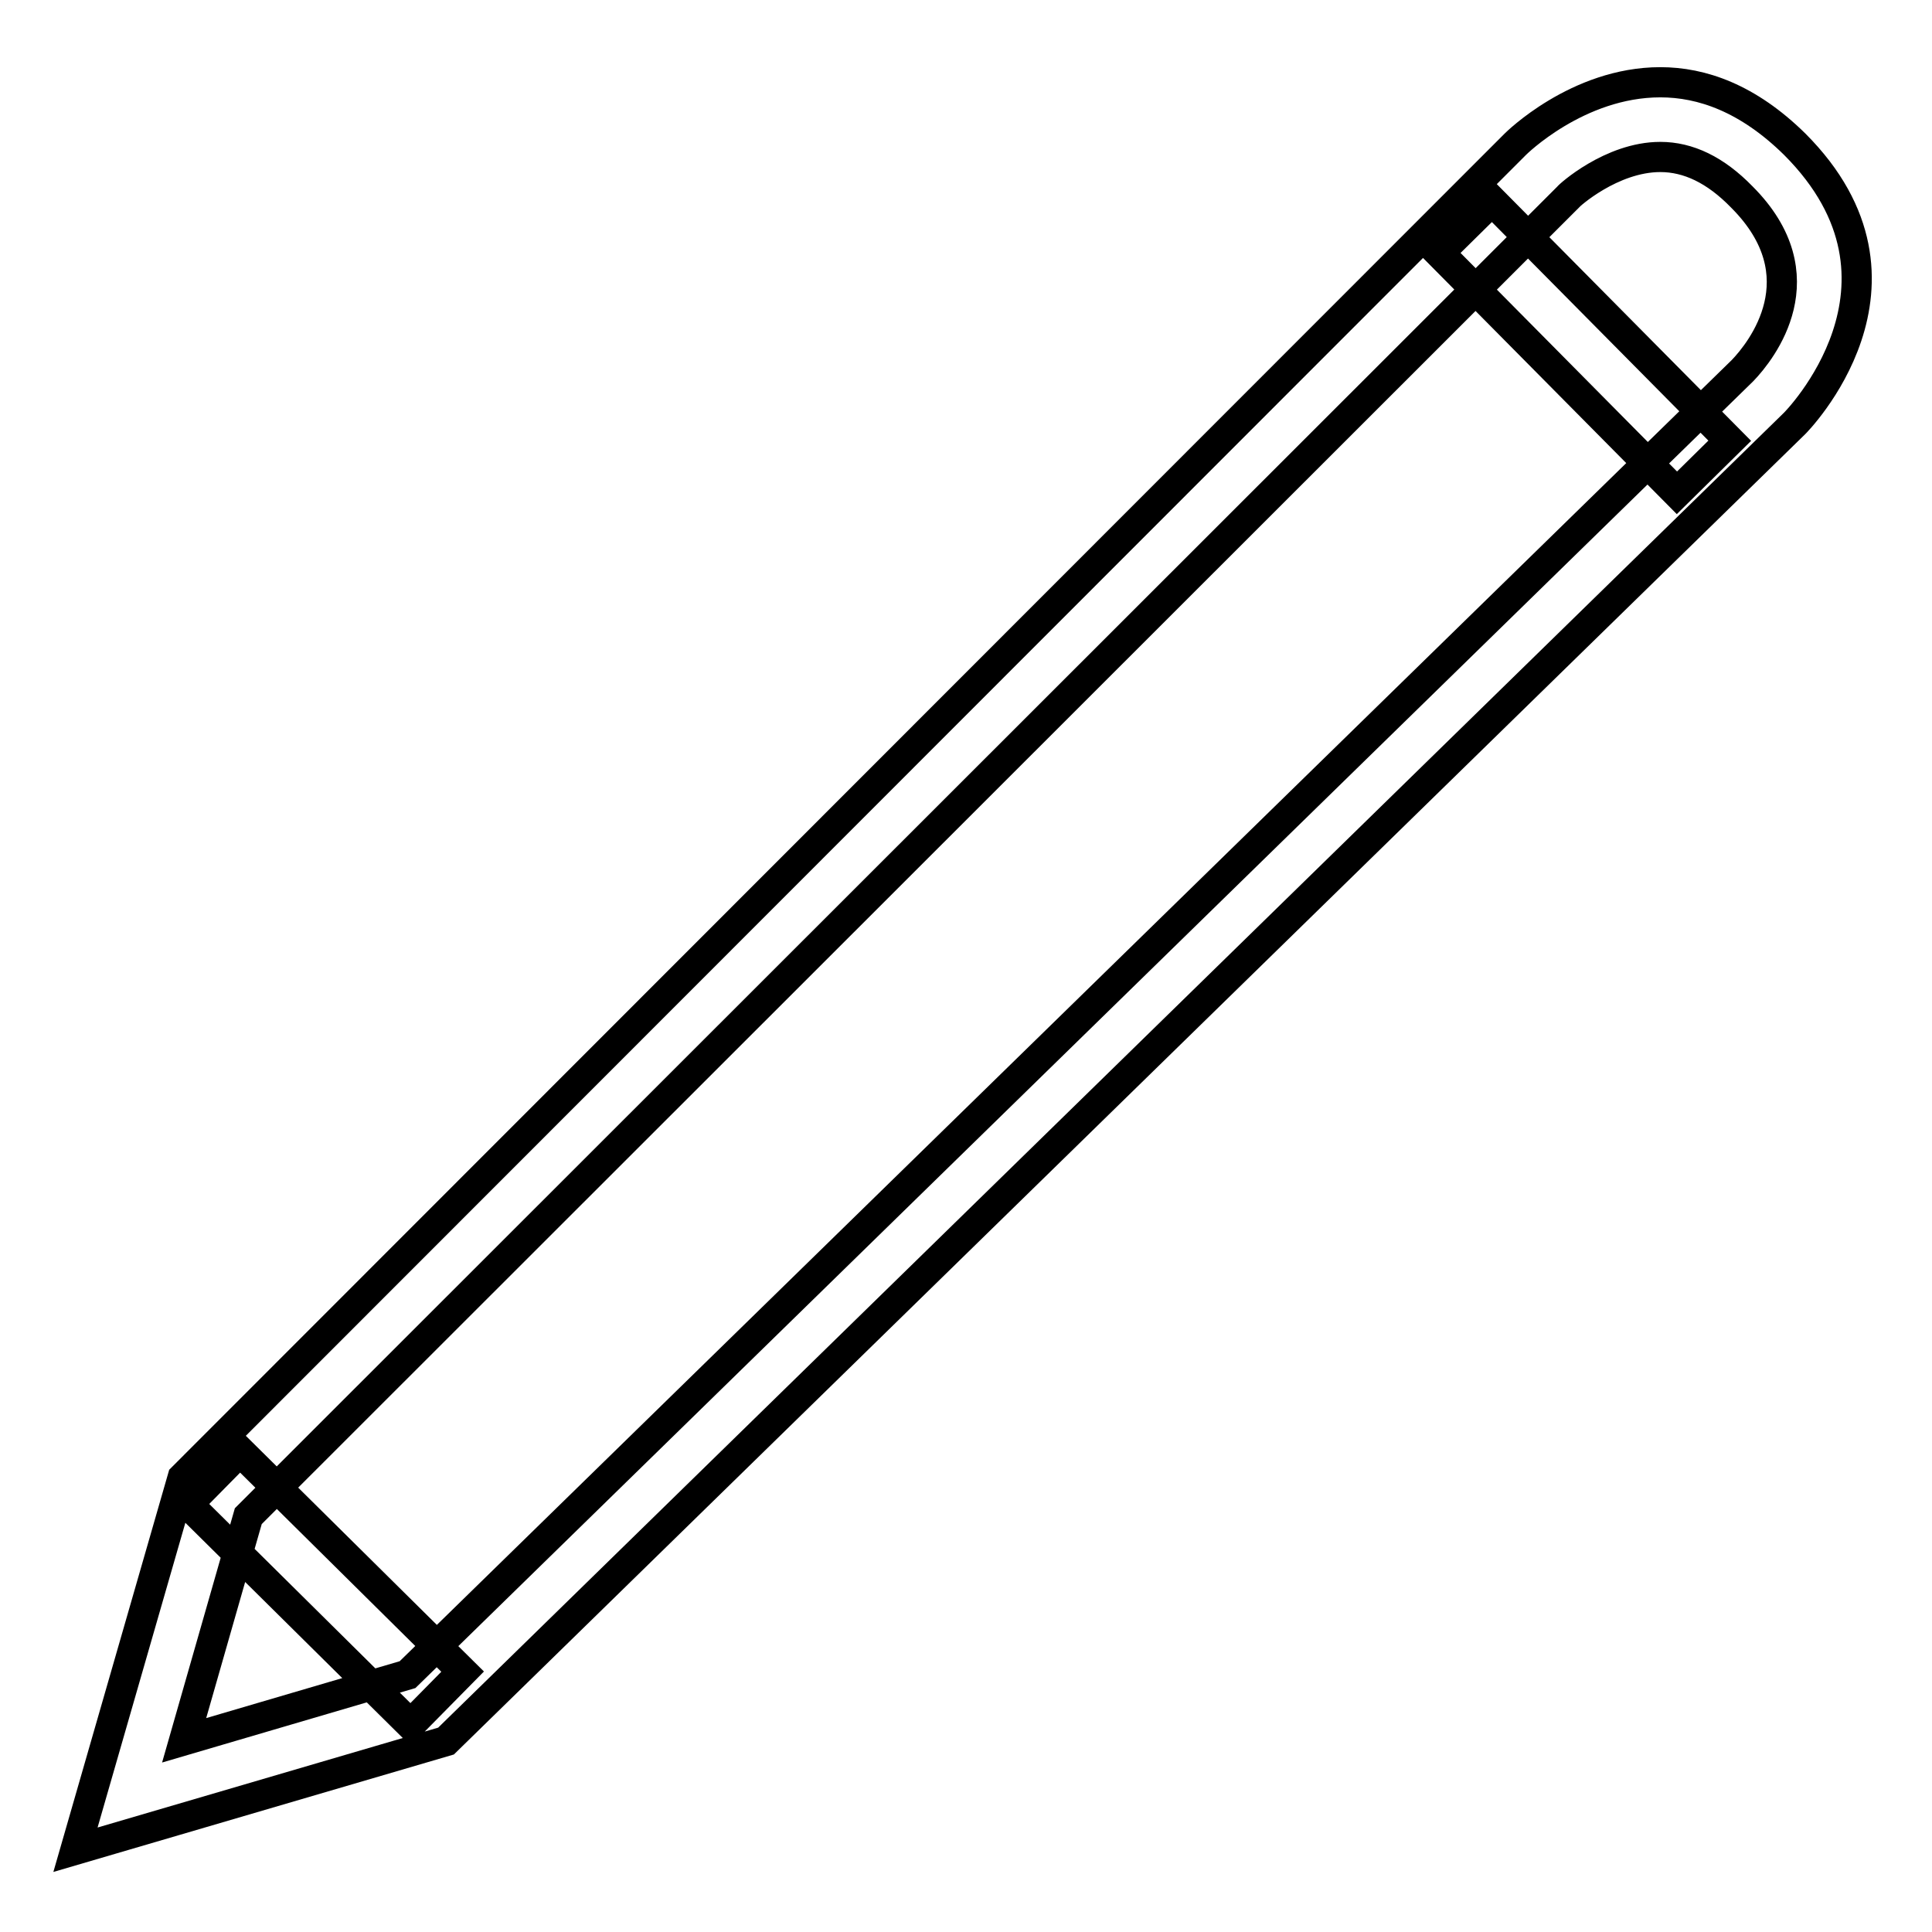 <?xml version="1.0" encoding="utf-8"?>
<!-- Svg Vector Icons : http://www.onlinewebfonts.com/icon -->
<!DOCTYPE svg PUBLIC "-//W3C//DTD SVG 1.1//EN" "http://www.w3.org/Graphics/SVG/1.1/DTD/svg11.dtd">
<svg version="1.1" xmlns="http://www.w3.org/2000/svg" xmlns:xlink="http://www.w3.org/1999/xlink" x="0px" y="0px" viewBox="0 0 256 256" enable-background="new 0 0 256 256" xml:space="preserve">
<g> <path stroke-width="4" fill-opacity="0" stroke="#000000"  d="M220,20.8c3.7,0,7.3,1.7,10.8,5.3c10.5,10.5,2.6,20.4,0.1,23L54,221.9l-29.6,8.7l8.5-29.7L207.8,26.1 C207.8,26,213.5,20.8,220,20.8 M220,10.9c-11,0-19.2,8.2-19.2,8.2L24.2,195.8L10,245.1l49.1-14.4L237.8,56.1c0,0,18.5-18.5,0-37 C231.6,13,225.5,10.9,220,10.9z M31.8,192.3l29.5,29.2l-6.9,7l-29.5-29.2L31.8,192.3z M197.7,26.6l31.5,31.8l-7,6.9l-31.5-31.8 L197.7,26.6z"/></g>
</svg>